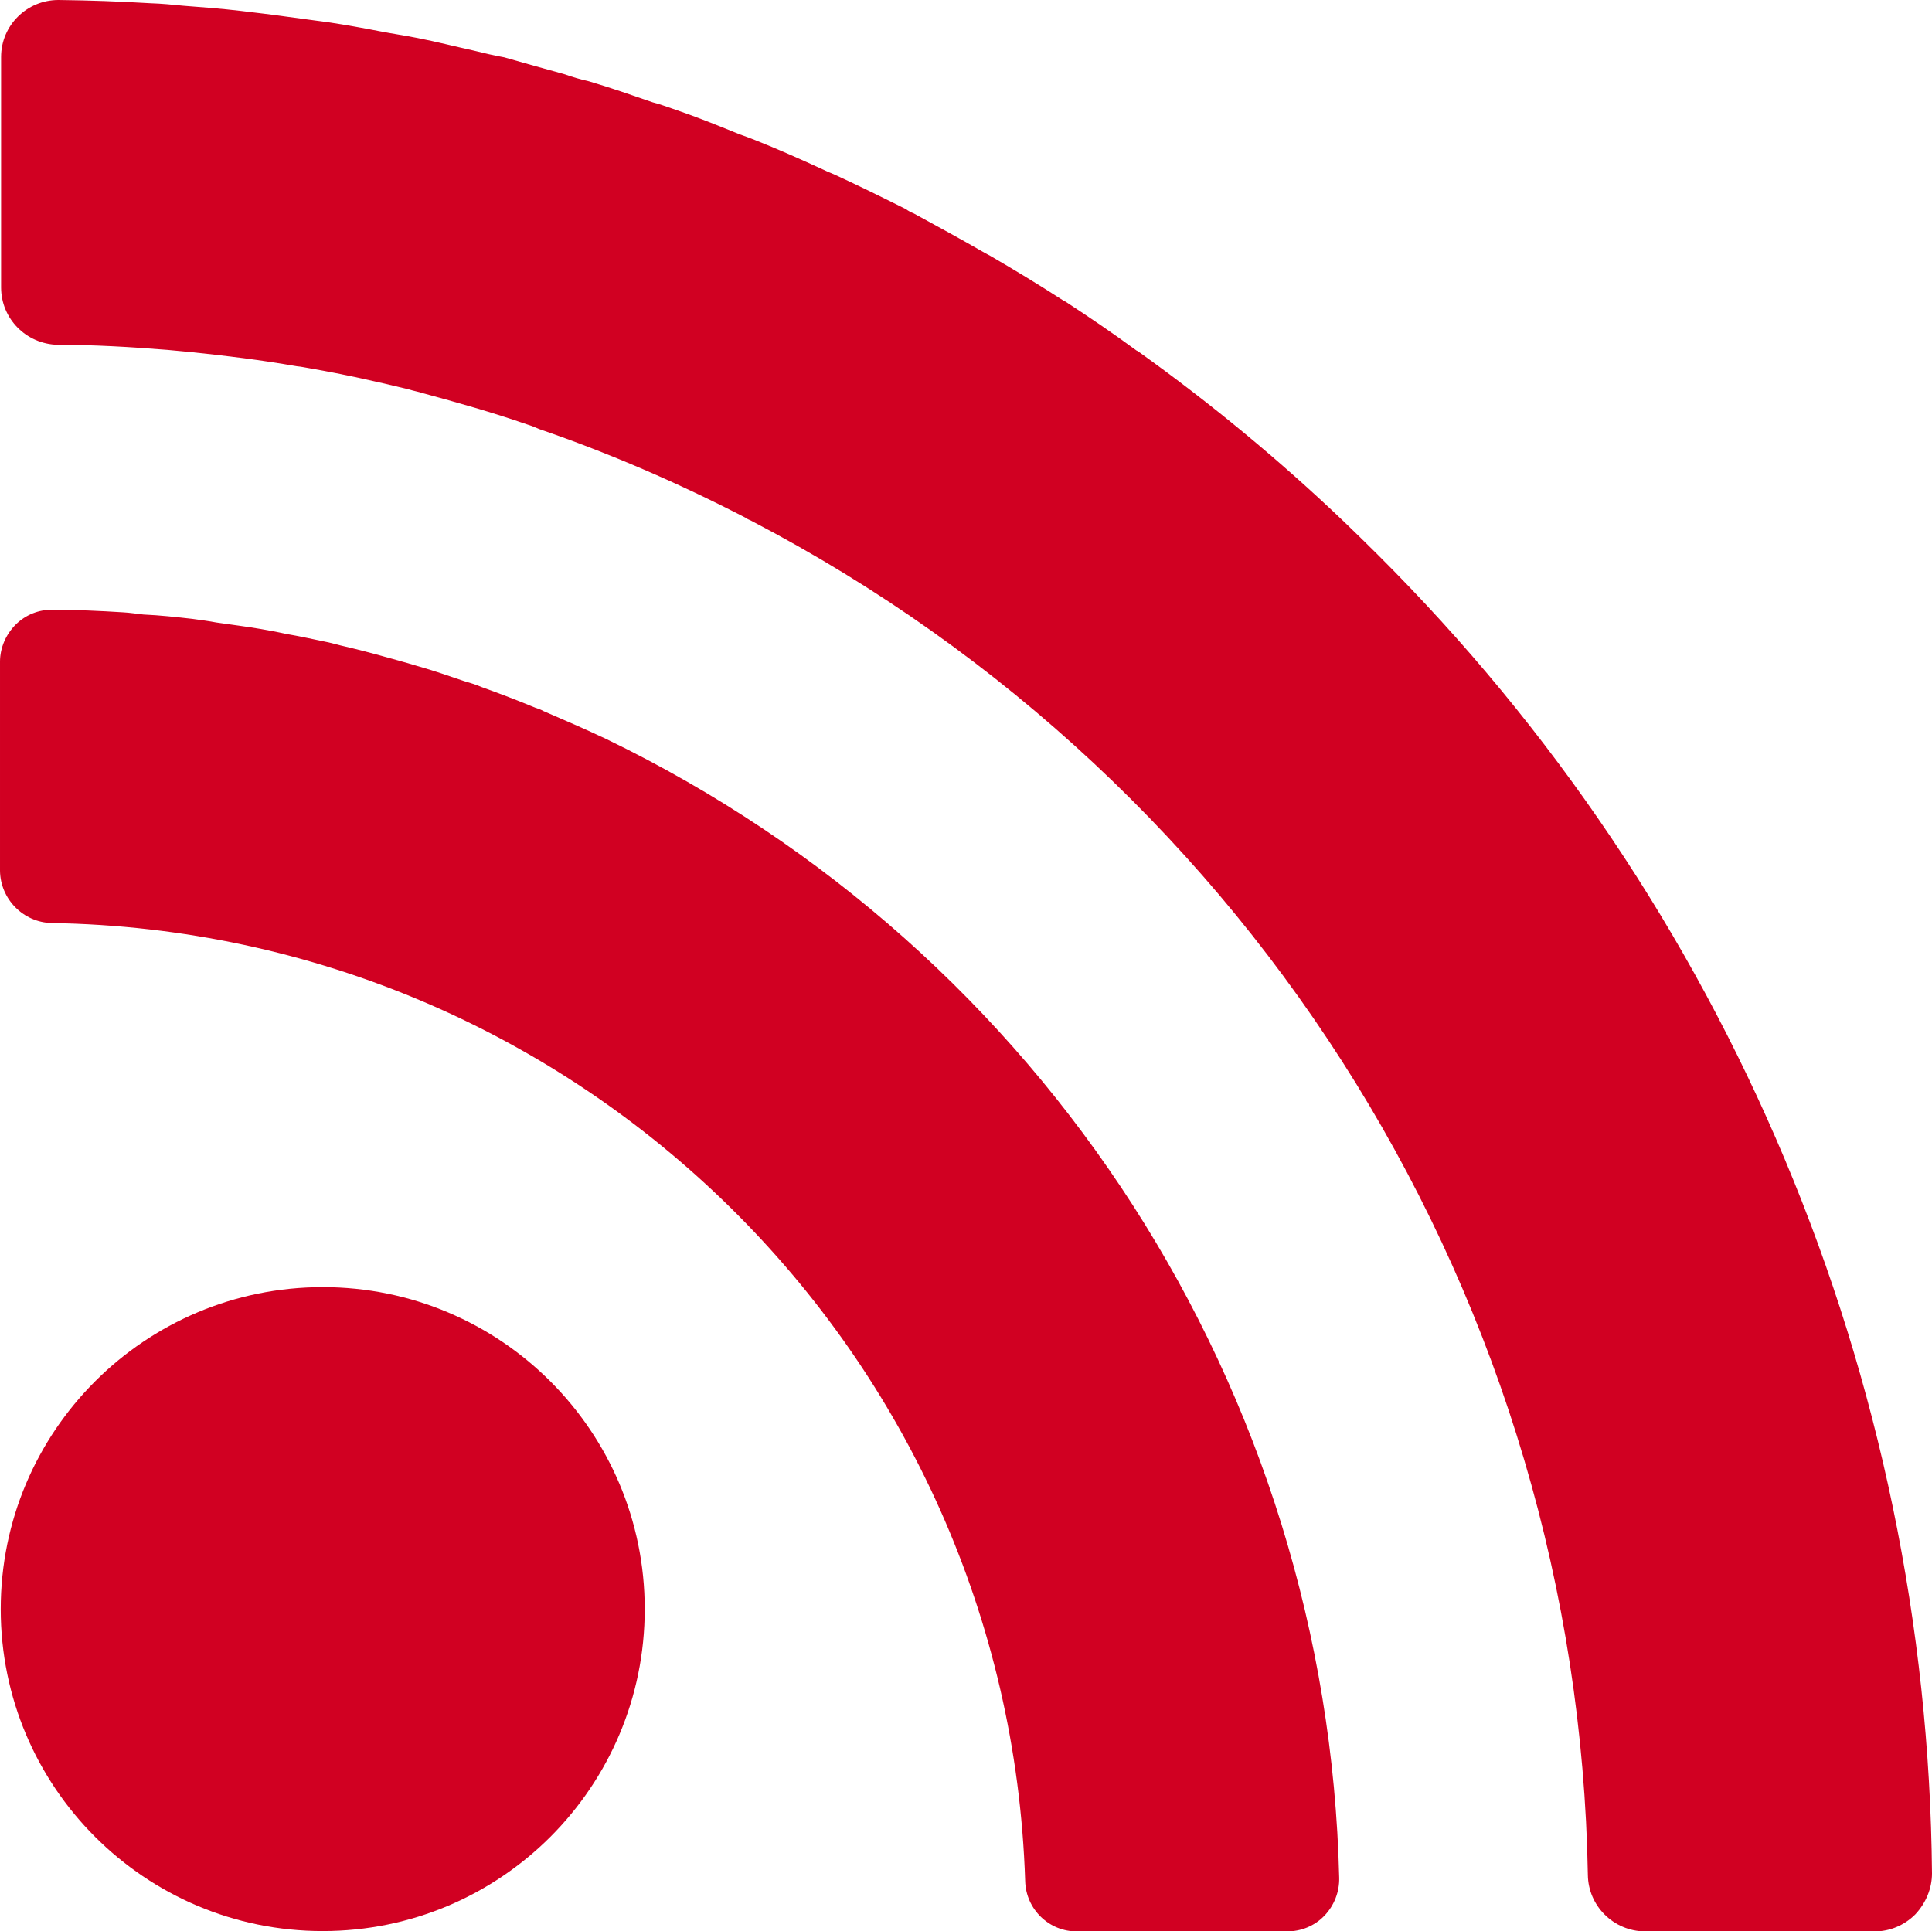 <?xml version="1.0" encoding="utf-8"?>
<!-- Generator: Adobe Illustrator 25.4.0, SVG Export Plug-In . SVG Version: 6.00 Build 0)  -->
<svg version="1.1" id="Ebene_1" xmlns="http://www.w3.org/2000/svg" xmlns:xlink="http://www.w3.org/1999/xlink" x="0px" y="0px"
	 viewBox="0 0 532.2 532" style="enable-background:new 0 0 532.2 532;" xml:space="preserve">
<style type="text/css">
	.st0{fill:#D10022;}
</style>
<path id="Pfad_102" class="st0" d="M167,203.6c-5.7-2.7-11.5-5.2-17.3-7.7c-0.7-0.4-1.5-0.7-2.2-0.9c-4.8-2-9.8-3.9-14.8-5.7
	c-1.6-0.7-3.3-1.2-5-1.7c-4.1-1.4-8.4-2.9-12.7-4.1c-1.9-0.6-3.8-1.1-5.9-1.7c-3.9-1.1-7.9-2.2-12-3.2c-2.1-0.5-4.3-1-6.5-1.6
	c-3.9-0.8-7.9-1.7-12-2.4c-2.2-0.5-4.5-0.9-6.7-1.3c-4.1-0.7-8.2-1.2-12.3-1.8c-2.1-0.4-4.4-0.7-6.6-1c-4.4-0.5-9-1-13.5-1.2
	c-1.9-0.2-3.7-0.5-5.6-0.6c-6.4-0.4-12.8-0.7-19.3-0.7h-0.1c-3.8-0.1-7.5,1.4-10.2,4.1c-2.7,2.7-4.3,6.4-4.3,10.2v57.6
	c0.1,7.8,6.4,14.2,14.2,14.4c145.5,2.3,263.5,118.5,268.2,263.9c0.2,7.8,6.6,14,14.4,13.9h57.7c3.9,0,7.6-1.5,10.3-4.3
	c2.7-2.8,4.2-6.6,4.1-10.5C365.7,383.1,287.8,262,167,203.6z"/>
<path id="Pfad_103" class="st0" d="M88.9,354.6c-49,0-88.7,39.7-88.7,88.7c0,49,39.7,88.7,88.7,88.7c49,0,88.7-39.7,88.7-88.7
	C177.6,394.3,137.9,354.6,88.9,354.6C88.9,354.6,88.9,354.6,88.9,354.6z"/>
<path id="Pfad_104" class="st0" d="M379.4,152.7c-3-3-6-5.9-9.1-8.9c-17.8-17-36.8-32.7-56.8-47c-0.1-0.1-0.2-0.1-0.4-0.2
	c-6.4-4.7-13-9.2-19.6-13.5c-0.3-0.1-0.6-0.3-0.9-0.5c-6.5-4.2-13.1-8.2-19.8-12.1c-0.5-0.3-1-0.5-1.5-0.8
	c-6.4-3.7-13-7.3-19.6-10.9c-0.8-0.3-1.5-0.7-2.2-1.2c-6.4-3.2-12.9-6.4-19.4-9.4c-1.1-0.5-2.2-0.9-3.2-1.4
	c-6.3-2.9-12.6-5.7-18.9-8.2c-1.5-0.6-2.9-1.1-4.3-1.6c-6.1-2.5-12.1-4.9-18.3-7c-1.8-0.6-3.6-1.3-5.6-1.8c-5.8-2-11.5-4-17.6-5.8
	c-2.3-0.5-4.6-1.2-6.9-2c-5.4-1.5-10.9-3-16.4-4.6c-2.9-0.5-5.7-1.2-8.6-1.9c-5-1.1-10.1-2.4-15.2-3.4c-3.5-0.7-7-1.2-10.6-1.9
	c-4.6-0.9-9.1-1.7-13.7-2.4c-4.2-0.6-8.4-1.1-12.6-1.7s-8-1-12-1.5C61.1,2.4,55.9,2,50.6,1.6c-3-0.3-6.1-0.6-9.2-0.7
	C33,0.4,24.7,0.1,16.2,0h-0.1C7.4,0,0.3,7,0.3,15.7c0,0,0,0,0,0.1v63.4c0,8.6,6.9,15.6,15.6,15.8C26,95,36.1,95.6,46.1,96.4l6.4,0.6
	c9.8,1,19.5,2.2,29.2,3.9c1.3,0.1,2.5,0.4,3.8,0.6c9.2,1.6,18.2,3.6,27.2,5.8c1.2,0.4,2.5,0.6,3.7,1c9.6,2.6,19.2,5.3,28.7,8.6
	c1.3,0.4,2.3,0.8,3.4,1.3c19.5,6.7,38.4,14.9,56.8,24.4c0.5,0.4,1.1,0.6,1.7,0.9c139.3,72.7,227.7,215.8,230.4,373
	c0.1,8.6,7.1,15.5,15.7,15.6h63.3c4.2,0,8.2-1.7,11.2-4.7c2.9-3.1,4.6-7.1,4.6-11.3C531,379.5,476.1,249,379.4,152.7z"/>
</svg>
